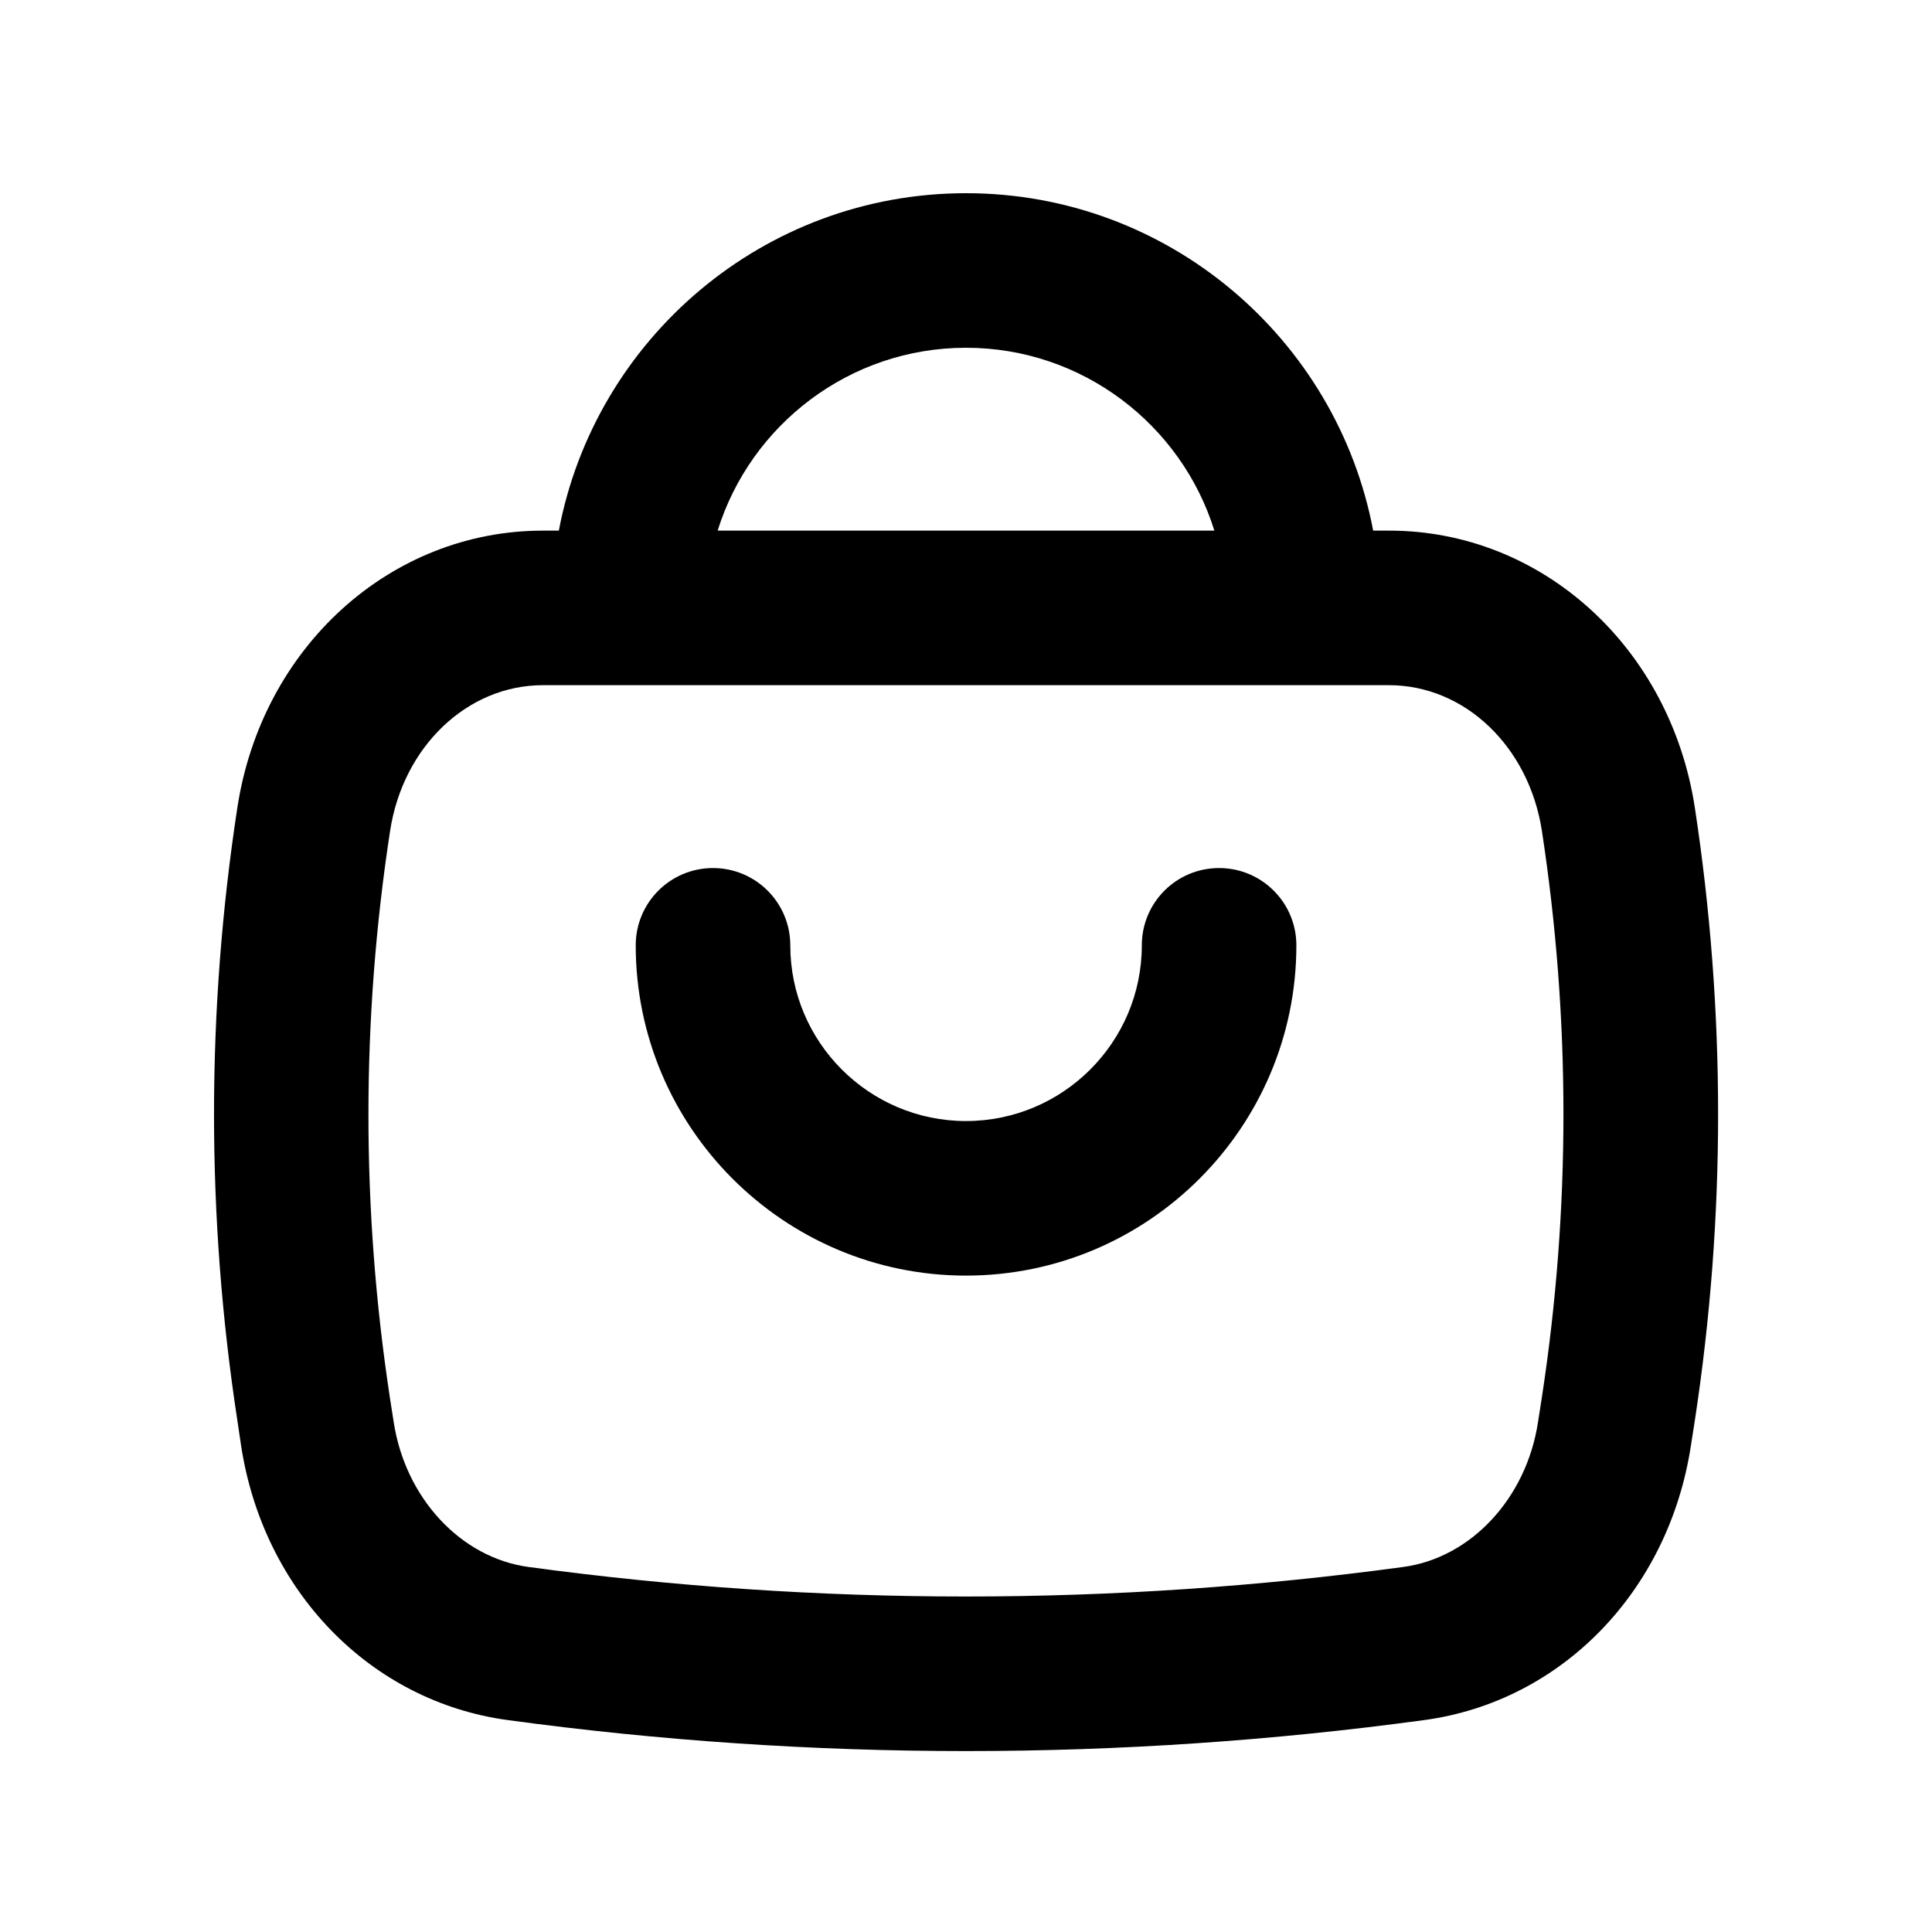 <svg width="20" height="20" viewBox="0 0 20 20" fill="none" xmlns="http://www.w3.org/2000/svg">
<path d="M2.496 14.966C2.726 16.472 3.835 17.613 5.255 17.806C6.829 18.02 8.415 18.127 10 18.127C11.585 18.127 13.171 18.02 14.745 17.806C16.165 17.613 17.274 16.472 17.504 14.966L17.545 14.704C17.866 12.599 17.866 10.466 17.545 8.361C17.29 6.699 15.96 5.493 14.38 5.493H14.215C13.839 3.507 12.094 2 10 2C7.906 2 6.161 3.507 5.785 5.493H5.621C4.042 5.493 2.711 6.699 2.457 8.361C2.135 10.466 2.135 12.599 2.457 14.704L2.496 14.966ZM10 3.6C11.206 3.6 12.23 4.398 12.571 5.493H7.429C7.77 4.398 8.794 3.6 10 3.6ZM4.038 8.603C4.171 7.728 4.838 7.093 5.62 7.093H14.379C15.163 7.093 15.828 7.728 15.962 8.603C16.259 10.547 16.259 12.518 15.962 14.461L15.921 14.724C15.801 15.509 15.228 16.126 14.528 16.221C11.522 16.629 8.474 16.629 5.469 16.221C4.77 16.125 4.197 15.509 4.076 14.724L4.035 14.461C3.74 12.517 3.74 10.546 4.038 8.603Z" fill="black"/>
<path d="M10 13.205C11.885 13.205 13.42 11.671 13.42 9.786C13.42 9.344 13.062 8.986 12.62 8.986C12.177 8.986 11.82 9.344 11.82 9.786C11.82 10.789 11.003 11.605 10 11.605C8.997 11.605 8.181 10.789 8.181 9.786C8.181 9.344 7.823 8.986 7.381 8.986C6.938 8.986 6.581 9.344 6.581 9.786C6.581 11.671 8.115 13.205 10 13.205Z" fill="black"/>
</svg>
